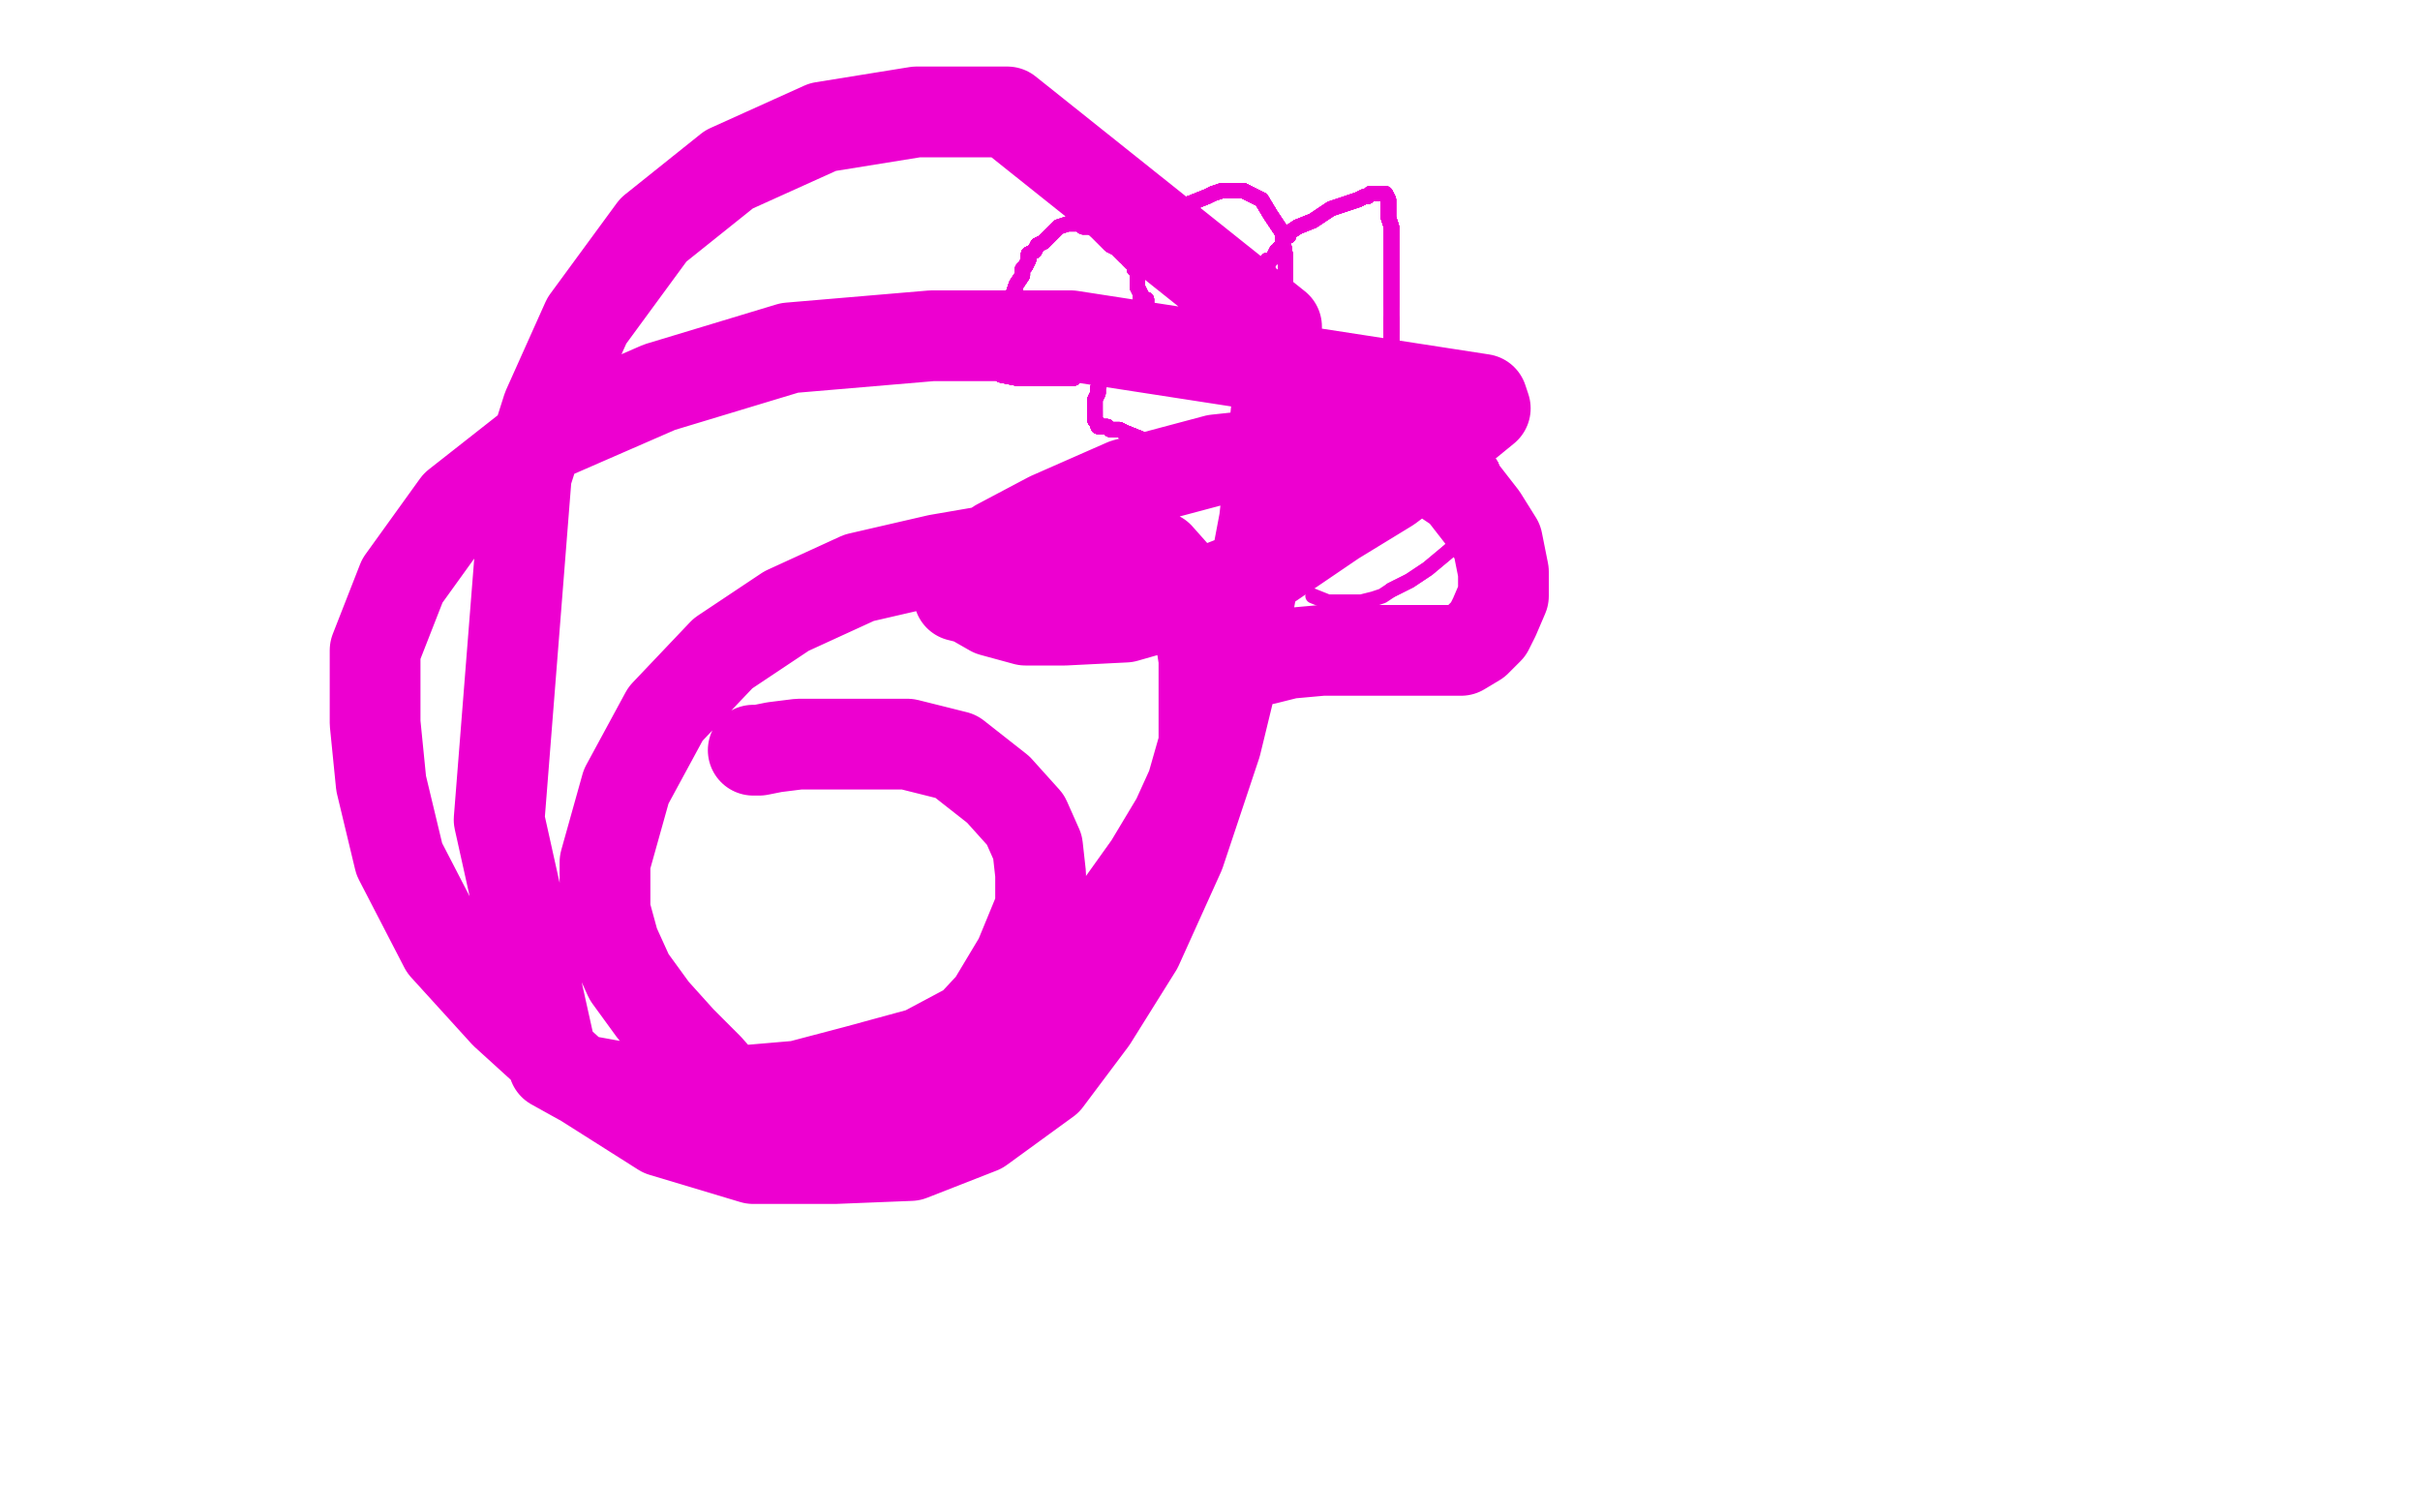 <?xml version="1.0" standalone="no"?>
<!DOCTYPE svg PUBLIC "-//W3C//DTD SVG 1.1//EN"
"http://www.w3.org/Graphics/SVG/1.1/DTD/svg11.dtd">

<svg width="800" height="500" version="1.1" xmlns="http://www.w3.org/2000/svg" xmlns:xlink="http://www.w3.org/1999/xlink" style="stroke-antialiasing: false"><desc>This SVG has been created on https://colorillo.com/</desc><rect x='0' y='0' width='800' height='500' style='fill: rgb(255,255,255); stroke-width:0' /><polyline points="249,248 251,248 251,248 256,247 256,247 264,246 264,246 275,246 275,246 286,246 286,246 300,246 300,246 316,250 316,250 330,261 330,261 339,271 339,271 343,280 344,289 344,300 337,317 328,332 314,347 302,359 289,367 276,371 264,371 252,367 242,362 234,353 225,344 216,334 208,323 203,312 200,301 200,285 207,260 220,236 239,216 260,202 284,191 310,185 339,180 358,180 372,180 383,184 391,193 396,205 398,218 398,233 398,246 394,260 389,271 380,286 370,300 354,315 320,340 305,348 283,354 264,359 229,362 215,362 203,359 192,357 183,352 165,271 174,157 181,135 194,106 216,76 241,56 272,42 303,37 333,37 422,108 422,135 418,172 411,209 402,246 390,282 376,313 361,337 346,357 324,373 301,382 276,383 249,383 219,374 189,355 167,335 147,313 132,284 126,259 124,239 124,215 133,192 151,167 179,145 218,128 261,115 308,111 354,111 490,132 491,135 480,144 471,152 459,161 441,172 416,189 393,198 372,204 352,205 339,205 328,202 321,198 317,197 317,195 316,194 316,193 320,188 330,180 347,171 372,160 402,152 430,149 452,149 471,154 483,162 490,171 495,179 497,189 497,197 494,204 492,208 488,212 483,215 478,215 470,215 459,215 449,215 437,215 426,216 418,218 412,219 409,219 408,219 407,217 406,214 406,211" style="fill: none; stroke: #ed00d0; stroke-width: 30; stroke-linejoin: round; stroke-linecap: round; stroke-antialiasing: false; stroke-antialias: 0; opacity: 1.0"/>
<polyline points="375,82 375,81 375,80 375,79" style="fill: none; stroke: #ed00d0; stroke-width: 5; stroke-linejoin: round; stroke-linecap: round; stroke-antialiasing: false; stroke-antialias: 0; opacity: 1.0"/>
<polyline points="375,82 375,81 375,80 375,79 376,77 386,70 394,67" style="fill: none; stroke: #ed00d0; stroke-width: 5; stroke-linejoin: round; stroke-linecap: round; stroke-antialiasing: false; stroke-antialias: 0; opacity: 1.0"/>
<polyline points="375,82 375,81 375,80 375,79 376,77 386,70 394,67 399,65 401,64 404,63 411,63 417,66" style="fill: none; stroke: #ed00d0; stroke-width: 5; stroke-linejoin: round; stroke-linecap: round; stroke-antialiasing: false; stroke-antialias: 0; opacity: 1.0"/>
<polyline points="375,82 375,81 375,80 375,79 376,77 386,70 394,67 399,65 401,64 404,63 411,63 417,66 420,71 424,77 424,79 425,85 425,95 425,97 425,98 425,103" style="fill: none; stroke: #ed00d0; stroke-width: 5; stroke-linejoin: round; stroke-linecap: round; stroke-antialiasing: false; stroke-antialias: 0; opacity: 1.0"/>
<polyline points="375,82 375,81 375,80 375,79 376,77 386,70 394,67 399,65 401,64 404,63 411,63 417,66 420,71 424,77 424,79 425,85 425,95 425,97 425,98 425,103 425,106 418,111 414,113 405,114 395,114 388,111 381,109 378,108" style="fill: none; stroke: #ed00d0; stroke-width: 5; stroke-linejoin: round; stroke-linecap: round; stroke-antialiasing: false; stroke-antialias: 0; opacity: 1.0"/>
<polyline points="375,82 375,81 375,80 375,79 376,77 386,70 394,67 399,65 401,64 404,63 411,63 417,66 420,71 424,77 424,79 425,85 425,95 425,97 425,98 425,103 425,106 418,111 414,113 405,114 395,114 388,111 381,109 378,108 377,107 377,106 377,104" style="fill: none; stroke: #ed00d0; stroke-width: 5; stroke-linejoin: round; stroke-linecap: round; stroke-antialiasing: false; stroke-antialias: 0; opacity: 1.0"/>
<polyline points="375,82 375,81 375,80 375,79 376,77 386,70 394,67 399,65 401,64 404,63 411,63 417,66 420,71 424,77 424,79 425,85 425,95 425,97 425,98 425,103 425,106 418,111 414,113 405,114 395,114 388,111 381,109 378,108 377,107 377,106 377,104 377,102 377,100 377,97 376,95 376,94 376,92 376,91" style="fill: none; stroke: #ed00d0; stroke-width: 5; stroke-linejoin: round; stroke-linecap: round; stroke-antialiasing: false; stroke-antialias: 0; opacity: 1.0"/>
<polyline points="375,82 375,81 375,80 375,79 376,77 386,70 394,67 399,65 401,64 404,63 411,63 417,66 420,71 424,77 424,79 425,85 425,95 425,97 425,98 425,103 425,106 418,111 414,113 405,114 395,114 388,111 381,109 378,108 377,107 377,106 377,104 377,102 377,100 377,97 376,95 376,94 376,92 376,91 376,90 376,89 375,89" style="fill: none; stroke: #ed00d0; stroke-width: 5; stroke-linejoin: round; stroke-linecap: round; stroke-antialiasing: false; stroke-antialias: 0; opacity: 1.0"/>
<polyline points="375,82 375,81 375,80 375,79 376,77 386,70 394,67 399,65 401,64 404,63 411,63 417,66 420,71 424,77 424,79 425,85 425,95 425,97 425,98 425,103 425,106 418,111 414,113 405,114 395,114 388,111 381,109 378,108 377,107 377,106 377,104 377,102 377,100 377,97 376,95 376,94 376,92 376,91 376,90 376,89 375,89 375,88 375,87" style="fill: none; stroke: #ed00d0; stroke-width: 5; stroke-linejoin: round; stroke-linecap: round; stroke-antialiasing: false; stroke-antialias: 0; opacity: 1.0"/>
<polyline points="375,82 375,81 375,80 375,79 376,77 386,70 394,67 399,65 401,64 404,63 411,63 417,66 420,71 424,77 424,79 425,85 425,95 425,97 425,98 425,103 425,106 418,111 414,113 405,114 395,114 388,111 381,109 378,108 377,107 377,106 377,104 377,102 377,100 377,97 376,95 376,94 376,92 376,91 376,90 376,89 375,89 375,88 375,87 374,87 373,86 373,85 372,85 371,84 370,83" style="fill: none; stroke: #ed00d0; stroke-width: 5; stroke-linejoin: round; stroke-linecap: round; stroke-antialiasing: false; stroke-antialias: 0; opacity: 1.0"/>
<polyline points="401,64 404,63 411,63 417,66 420,71 424,77 424,79 425,85 425,95 425,97 425,98 425,103 425,106 418,111 414,113 405,114 395,114 388,111 381,109 378,108 377,107 377,106 377,104 377,102 377,100 377,97 376,95 376,94 376,92 376,91 376,90 376,89 375,89 375,88 375,87 374,87 373,86 373,85 372,85 371,84 370,83 369,82 367,81 364,78 363,77 362,76" style="fill: none; stroke: #ed00d0; stroke-width: 5; stroke-linejoin: round; stroke-linecap: round; stroke-antialiasing: false; stroke-antialias: 0; opacity: 1.0"/>
<polyline points="401,64 404,63 411,63 417,66 420,71 424,77 424,79 425,85 425,95 425,97 425,98 425,103 425,106 418,111 414,113 405,114 395,114 388,111 381,109 378,108 377,107 377,106 377,104 377,102 377,100 377,97 376,95 376,94 376,92 376,91 376,90 376,89 375,89 375,88 375,87 374,87 373,86 373,85 372,85 371,84 370,83 369,82 367,81 364,78 363,77 362,76 361,75 360,75 358,75 358,74" style="fill: none; stroke: #ed00d0; stroke-width: 5; stroke-linejoin: round; stroke-linecap: round; stroke-antialiasing: false; stroke-antialias: 0; opacity: 1.0"/>
<polyline points="425,98 425,103 425,106 418,111 414,113 405,114 395,114 388,111 381,109 378,108 377,107 377,106 377,104 377,102 377,100 377,97 376,95 376,94 376,92 376,91 376,90 376,89 375,89 375,88 375,87 374,87 373,86 373,85 372,85 371,84 370,83 369,82 367,81 364,78 363,77 362,76 361,75 360,75 358,75 358,74 357,74 356,74 355,74 353,74 350,75" style="fill: none; stroke: #ed00d0; stroke-width: 5; stroke-linejoin: round; stroke-linecap: round; stroke-antialiasing: false; stroke-antialias: 0; opacity: 1.0"/>
<polyline points="414,113 405,114 395,114 388,111 381,109 378,108 377,107 377,106 377,104 377,102 377,100 377,97 376,95 376,94 376,92 376,91 376,90 376,89 375,89 375,88 375,87 374,87 373,86 373,85 372,85 371,84 370,83 369,82 367,81 364,78 363,77 362,76 361,75 360,75 358,75 358,74 357,74 356,74 355,74 353,74 350,75 348,77 345,80 343,81 342,83 340,84 340,86 339,88" style="fill: none; stroke: #ed00d0; stroke-width: 5; stroke-linejoin: round; stroke-linecap: round; stroke-antialiasing: false; stroke-antialias: 0; opacity: 1.0"/>
<polyline points="377,100 377,97 376,95 376,94 376,92 376,91 376,90 376,89 375,89 375,88 375,87 374,87 373,86 373,85 372,85 371,84 370,83 369,82 367,81 364,78 363,77 362,76 361,75 360,75 358,75 358,74 357,74 356,74 355,74 353,74 350,75 348,77 345,80 343,81 342,83 340,84 340,86 339,88 338,89 338,91 336,94 335,97 334,99 333,100 333,103" style="fill: none; stroke: #ed00d0; stroke-width: 5; stroke-linejoin: round; stroke-linecap: round; stroke-antialiasing: false; stroke-antialias: 0; opacity: 1.0"/>
<polyline points="376,92 376,91 376,90 376,89 375,89 375,88 375,87 374,87 373,86 373,85 372,85 371,84 370,83 369,82 367,81 364,78 363,77 362,76 361,75 360,75 358,75 358,74 357,74 356,74 355,74 353,74 350,75 348,77 345,80 343,81 342,83 340,84 340,86 339,88 338,89 338,91 336,94 335,97 334,99 333,100 333,103 332,105 331,106 331,108 331,109 331,110 331,113 331,114" style="fill: none; stroke: #ed00d0; stroke-width: 5; stroke-linejoin: round; stroke-linecap: round; stroke-antialiasing: false; stroke-antialias: 0; opacity: 1.0"/>
<polyline points="373,86 373,85 372,85 371,84 370,83 369,82 367,81 364,78 363,77 362,76 361,75 360,75 358,75 358,74 357,74 356,74 355,74 353,74 350,75 348,77 345,80 343,81 342,83 340,84 340,86 339,88 338,89 338,91 336,94 335,97 334,99 333,100 333,103 332,105 331,106 331,108 331,109 331,110 331,113 331,114 331,116 331,118 331,120 331,121 331,123 331,124" style="fill: none; stroke: #ed00d0; stroke-width: 5; stroke-linejoin: round; stroke-linecap: round; stroke-antialiasing: false; stroke-antialias: 0; opacity: 1.0"/>
<polyline points="370,83 369,82 367,81 364,78 363,77 362,76 361,75 360,75 358,75 358,74 357,74 356,74 355,74 353,74 350,75 348,77 345,80 343,81 342,83 340,84 340,86 339,88 338,89 338,91 336,94 335,97 334,99 333,100 333,103 332,105 331,106 331,108 331,109 331,110 331,113 331,114 331,116 331,118 331,120 331,121 331,123 331,124 336,125 339,125 342,125 345,125 348,125 351,125" style="fill: none; stroke: #ed00d0; stroke-width: 5; stroke-linejoin: round; stroke-linecap: round; stroke-antialiasing: false; stroke-antialias: 0; opacity: 1.0"/>
<polyline points="358,75 358,74 357,74 356,74 355,74 353,74 350,75 348,77 345,80 343,81 342,83 340,84 340,86 339,88 338,89 338,91 336,94 335,97 334,99 333,100 333,103 332,105 331,106 331,108 331,109 331,110 331,113 331,114 331,116 331,118 331,120 331,121 331,123 331,124 336,125 339,125 342,125 345,125 348,125 351,125 352,125 353,125 354,125 355,125 357,123 359,122" style="fill: none; stroke: #ed00d0; stroke-width: 5; stroke-linejoin: round; stroke-linecap: round; stroke-antialiasing: false; stroke-antialias: 0; opacity: 1.0"/>
<polyline points="350,75 348,77 345,80 343,81 342,83 340,84 340,86 339,88 338,89 338,91 336,94 335,97 334,99 333,100 333,103 332,105 331,106 331,108 331,109 331,110 331,113 331,114 331,116 331,118 331,120 331,121 331,123 331,124 336,125 339,125 342,125 345,125 348,125 351,125 352,125 353,125 354,125 355,125 357,123 359,122 361,122 362,121 366,120 368,119 369,119 370,117 372,116" style="fill: none; stroke: #ed00d0; stroke-width: 5; stroke-linejoin: round; stroke-linecap: round; stroke-antialiasing: false; stroke-antialias: 0; opacity: 1.0"/>
<polyline points="350,75 348,77 345,80 343,81 342,83 340,84 340,86 339,88 338,89 338,91 336,94 335,97 334,99 333,100 333,103 332,105 331,106 331,108 331,109 331,110 331,113 331,114 331,116 331,118 331,120 331,121 331,123 331,124 336,125 339,125 342,125 345,125 348,125 351,125 352,125 353,125 354,125 355,125 357,123 359,122 361,122 362,121 366,120 368,119 369,119 370,117 372,116 372,115 372,114 372,113" style="fill: none; stroke: #ed00d0; stroke-width: 5; stroke-linejoin: round; stroke-linecap: round; stroke-antialiasing: false; stroke-antialias: 0; opacity: 1.0"/>
<polyline points="342,83 340,84 340,86 339,88 338,89 338,91 336,94 335,97 334,99 333,100 333,103 332,105 331,106 331,108 331,109 331,110 331,113 331,114 331,116 331,118 331,120 331,121 331,123 331,124 336,125 339,125 342,125 345,125 348,125 351,125 352,125 353,125 354,125 355,125 357,123 359,122 361,122 362,121 366,120 368,119 369,119 370,117 372,116 372,115 372,114 372,113 372,112 373,112" style="fill: none; stroke: #ed00d0; stroke-width: 5; stroke-linejoin: round; stroke-linecap: round; stroke-antialiasing: false; stroke-antialias: 0; opacity: 1.0"/>
<polyline points="340,86 339,88 338,89 338,91 336,94 335,97 334,99 333,100 333,103 332,105 331,106 331,108 331,109 331,110 331,113 331,114 331,116 331,118 331,120 331,121 331,123 331,124 336,125 339,125 342,125 345,125 348,125 351,125 352,125 353,125 354,125 355,125 357,123 359,122 361,122 362,121 366,120 368,119 369,119 370,117 372,116 372,115 372,114 372,113 372,112 373,112 373,111 373,110 373,109" style="fill: none; stroke: #ed00d0; stroke-width: 5; stroke-linejoin: round; stroke-linecap: round; stroke-antialiasing: false; stroke-antialias: 0; opacity: 1.0"/>
<polyline points="331,109 331,110 331,113 331,114 331,116 331,118 331,120 331,121 331,123 331,124 336,125 339,125 342,125 345,125 348,125 351,125 352,125 353,125 354,125 355,125 357,123 359,122 361,122 362,121 366,120 368,119 369,119 370,117 372,116 372,115 372,114 372,113 372,112 373,112 373,111 373,110 373,109 373,108 374,105 375,104 376,102 377,100 378,100 379,99" style="fill: none; stroke: #ed00d0; stroke-width: 5; stroke-linejoin: round; stroke-linecap: round; stroke-antialiasing: false; stroke-antialias: 0; opacity: 1.0"/>
<polyline points="331,109 331,110 331,113 331,114 331,116 331,118 331,120 331,121 331,123 331,124 336,125 339,125 342,125 345,125 348,125 351,125 352,125 353,125 354,125 355,125 357,123 359,122 361,122 362,121 366,120 368,119 369,119 370,117 372,116 372,115 372,114 372,113 372,112 373,112 373,111 373,110 373,109 373,108 374,105 375,104 376,102 377,100 378,100 379,99 379,101 379,102 379,103 378,104 378,105" style="fill: none; stroke: #ed00d0; stroke-width: 5; stroke-linejoin: round; stroke-linecap: round; stroke-antialiasing: false; stroke-antialias: 0; opacity: 1.0"/>
<polyline points="342,125 345,125 348,125 351,125 352,125 353,125 354,125 355,125 357,123 359,122 361,122 362,121 366,120 368,119 369,119 370,117 372,116 372,115 372,114 372,113 372,112 373,112 373,111 373,110 373,109 373,108 374,105 375,104 376,102 377,100 378,100 379,99 379,101 379,102 379,103 378,104 378,105 377,106 376,106 376,107 375,108 375,109 374,109 374,110" style="fill: none; stroke: #ed00d0; stroke-width: 5; stroke-linejoin: round; stroke-linecap: round; stroke-antialiasing: false; stroke-antialias: 0; opacity: 1.0"/>
<polyline points="342,125 345,125 348,125 351,125 352,125 353,125 354,125 355,125 357,123 359,122 361,122 362,121 366,120 368,119 369,119 370,117 372,116 372,115 372,114 372,113 372,112 373,112 373,111 373,110 373,109 373,108 374,105 375,104 376,102 377,100 378,100 379,99 379,101 379,102 379,103 378,104 378,105 377,106 376,106 376,107 375,108 375,109 374,109 374,110 373,110 372,112" style="fill: none; stroke: #ed00d0; stroke-width: 5; stroke-linejoin: round; stroke-linecap: round; stroke-antialiasing: false; stroke-antialias: 0; opacity: 1.0"/>
<polyline points="354,125 355,125 357,123 359,122 361,122 362,121 366,120 368,119 369,119 370,117 372,116 372,115 372,114 372,113 372,112 373,112 373,111 373,110 373,109 373,108 374,105 375,104 376,102 377,100 378,100 379,99 379,101 379,102 379,103 378,104 378,105 377,106 376,106 376,107 375,108 375,109 374,109 374,110 373,110 372,112 371,113 370,115 370,117 369,117 369,118 368,119 368,120" style="fill: none; stroke: #ed00d0; stroke-width: 5; stroke-linejoin: round; stroke-linecap: round; stroke-antialiasing: false; stroke-antialias: 0; opacity: 1.0"/>
<polyline points="366,120 368,119 369,119 370,117 372,116 372,115 372,114 372,113 372,112 373,112 373,111 373,110 373,109 373,108 374,105 375,104 376,102 377,100 378,100 379,99 379,101 379,102 379,103 378,104 378,105 377,106 376,106 376,107 375,108 375,109 374,109 374,110 373,110 372,112 371,113 370,115 370,117 369,117 369,118 368,119 368,120 367,121 366,121 366,123 365,123 365,124 363,128" style="fill: none; stroke: #ed00d0; stroke-width: 5; stroke-linejoin: round; stroke-linecap: round; stroke-antialiasing: false; stroke-antialias: 0; opacity: 1.0"/>
<polyline points="372,116 372,115 372,114 372,113 372,112 373,112 373,111 373,110 373,109 373,108 374,105 375,104 376,102 377,100 378,100 379,99 379,101 379,102 379,103 378,104 378,105 377,106 376,106 376,107 375,108 375,109 374,109 374,110 373,110 372,112 371,113 370,115 370,117 369,117 369,118 368,119 368,120 367,121 366,121 366,123 365,123 365,124 363,128 363,130 362,132 362,134 362,136 362,138" style="fill: none; stroke: #ed00d0; stroke-width: 5; stroke-linejoin: round; stroke-linecap: round; stroke-antialiasing: false; stroke-antialias: 0; opacity: 1.0"/>
<polyline points="373,109 373,108 374,105 375,104 376,102 377,100 378,100 379,99 379,101 379,102 379,103 378,104 378,105 377,106 376,106 376,107 375,108 375,109 374,109 374,110 373,110 372,112 371,113 370,115 370,117 369,117 369,118 368,119 368,120 367,121 366,121 366,123 365,123 365,124 363,128 363,130 362,132 362,134 362,136 362,138 362,139 363,140 363,141 364,141 365,141 366,141" style="fill: none; stroke: #ed00d0; stroke-width: 5; stroke-linejoin: round; stroke-linecap: round; stroke-antialiasing: false; stroke-antialias: 0; opacity: 1.0"/>
<polyline points="378,100 379,99 379,101 379,102 379,103 378,104 378,105 377,106 376,106 376,107 375,108 375,109 374,109 374,110 373,110 372,112 371,113 370,115 370,117 369,117 369,118 368,119 368,120 367,121 366,121 366,123 365,123 365,124 363,128 363,130 362,132 362,134 362,136 362,138 362,139 363,140 363,141 364,141 365,141 366,141 367,142 369,142 370,142 372,143 377,145 379,147 380,149" style="fill: none; stroke: #ed00d0; stroke-width: 5; stroke-linejoin: round; stroke-linecap: round; stroke-antialiasing: false; stroke-antialias: 0; opacity: 1.0"/>
<polyline points="379,101 379,102 379,103 378,104 378,105 377,106 376,106 376,107 375,108 375,109 374,109 374,110 373,110 372,112 371,113 370,115 370,117 369,117 369,118 368,119 368,120 367,121 366,121 366,123 365,123 365,124 363,128 363,130 362,132 362,134 362,136 362,138 362,139 363,140 363,141 364,141 365,141 366,141 367,142 369,142 370,142 372,143 377,145 379,147 380,149 383,151 384,152 385,152 386,152" style="fill: none; stroke: #ed00d0; stroke-width: 5; stroke-linejoin: round; stroke-linecap: round; stroke-antialiasing: false; stroke-antialias: 0; opacity: 1.0"/>
<polyline points="376,106 376,107 375,108 375,109 374,109 374,110 373,110 372,112 371,113 370,115 370,117 369,117 369,118 368,119 368,120 367,121 366,121 366,123 365,123 365,124 363,128 363,130 362,132 362,134 362,136 362,138 362,139 363,140 363,141 364,141 365,141 366,141 367,142 369,142 370,142 372,143 377,145 379,147 380,149 383,151 384,152 385,152 386,152 387,152 388,152 390,152 391,152" style="fill: none; stroke: #ed00d0; stroke-width: 5; stroke-linejoin: round; stroke-linecap: round; stroke-antialiasing: false; stroke-antialias: 0; opacity: 1.0"/>
<polyline points="371,113 370,115 370,117 369,117 369,118 368,119 368,120 367,121 366,121 366,123 365,123 365,124 363,128 363,130 362,132 362,134 362,136 362,138 362,139 363,140 363,141 364,141 365,141 366,141 367,142 369,142 370,142 372,143 377,145 379,147 380,149 383,151 384,152 385,152 386,152 387,152 388,152 390,152 391,152 393,153 394,153 396,154 397,154 398,154 399,154 401,154" style="fill: none; stroke: #ed00d0; stroke-width: 5; stroke-linejoin: round; stroke-linecap: round; stroke-antialiasing: false; stroke-antialias: 0; opacity: 1.0"/>
<polyline points="369,118 368,119 368,120 367,121 366,121 366,123 365,123 365,124 363,128 363,130 362,132 362,134 362,136 362,138 362,139 363,140 363,141 364,141 365,141 366,141 367,142 369,142 370,142 372,143 377,145 379,147 380,149 383,151 384,152 385,152 386,152 387,152 388,152 390,152 391,152 393,153 394,153 396,154 397,154 398,154 399,154 401,154 403,154 406,154 409,153 412,151 417,150 419,149" style="fill: none; stroke: #ed00d0; stroke-width: 5; stroke-linejoin: round; stroke-linecap: round; stroke-antialiasing: false; stroke-antialias: 0; opacity: 1.0"/>
<polyline points="363,128 363,130 362,132 362,134 362,136 362,138 362,139 363,140 363,141 364,141 365,141 366,141 367,142 369,142 370,142 372,143 377,145 379,147 380,149 383,151 384,152 385,152 386,152 387,152 388,152 390,152 391,152 393,153 394,153 396,154 397,154 398,154 399,154 401,154 403,154 406,154 409,153 412,151 417,150 419,149 420,149 421,149 421,148 422,148 423,146 425,145" style="fill: none; stroke: #ed00d0; stroke-width: 5; stroke-linejoin: round; stroke-linecap: round; stroke-antialiasing: false; stroke-antialias: 0; opacity: 1.0"/>
<polyline points="362,136 362,138 362,139 363,140 363,141 364,141 365,141 366,141 367,142 369,142 370,142 372,143 377,145 379,147 380,149 383,151 384,152 385,152 386,152 387,152 388,152 390,152 391,152 393,153 394,153 396,154 397,154 398,154 399,154 401,154 403,154 406,154 409,153 412,151 417,150 419,149 420,149 421,149 421,148 422,148 423,146 425,145 425,144 426,144 427,143 427,142 429,142 429,141" style="fill: none; stroke: #ed00d0; stroke-width: 5; stroke-linejoin: round; stroke-linecap: round; stroke-antialiasing: false; stroke-antialias: 0; opacity: 1.0"/>
<polyline points="370,142 372,143 377,145 379,147 380,149 383,151 384,152 385,152 386,152 387,152 388,152 390,152 391,152 393,153 394,153 396,154 397,154 398,154 399,154 401,154 403,154 406,154 409,153 412,151 417,150 419,149 420,149 421,149 421,148 422,148 423,146 425,145 425,144 426,144 427,143 427,142 429,142 429,141 430,139 430,138 431,136 432,135 433,132 433,131 433,128" style="fill: none; stroke: #ed00d0; stroke-width: 5; stroke-linejoin: round; stroke-linecap: round; stroke-antialiasing: false; stroke-antialias: 0; opacity: 1.0"/>
<polyline points="370,142 372,143 377,145 379,147 380,149 383,151 384,152 385,152 386,152 387,152 388,152 390,152 391,152 393,153 394,153 396,154 397,154 398,154 399,154 401,154 403,154 406,154 409,153 412,151 417,150 419,149 420,149 421,149 421,148 422,148 423,146 425,145 425,144 426,144 427,143 427,142 429,142 429,141 430,139 430,138 431,136 432,135 433,132 433,131 433,128 433,127 433,126 433,124" style="fill: none; stroke: #ed00d0; stroke-width: 5; stroke-linejoin: round; stroke-linecap: round; stroke-antialiasing: false; stroke-antialias: 0; opacity: 1.0"/>
<polyline points="386,152 387,152 388,152 390,152 391,152 393,153 394,153 396,154 397,154 398,154 399,154 401,154 403,154 406,154 409,153 412,151 417,150 419,149 420,149 421,149 421,148 422,148 423,146 425,145 425,144 426,144 427,143 427,142 429,142 429,141 430,139 430,138 431,136 432,135 433,132 433,131 433,128 433,127 433,126 433,124 433,123 432,123 432,122 431,122 431,121 430,120" style="fill: none; stroke: #ed00d0; stroke-width: 5; stroke-linejoin: round; stroke-linecap: round; stroke-antialiasing: false; stroke-antialias: 0; opacity: 1.0"/>
<polyline points="386,152 387,152 388,152 390,152 391,152 393,153 394,153 396,154 397,154 398,154 399,154 401,154 403,154 406,154 409,153 412,151 417,150 419,149 420,149 421,149 421,148 422,148 423,146 425,145 425,144 426,144 427,143 427,142 429,142 429,141 430,139 430,138 431,136 432,135 433,132 433,131 433,128 433,127 433,126 433,124 433,123 432,123 432,122 431,122 431,121 430,120 429,120 429,119 428,119 427,118" style="fill: none; stroke: #ed00d0; stroke-width: 5; stroke-linejoin: round; stroke-linecap: round; stroke-antialiasing: false; stroke-antialias: 0; opacity: 1.0"/>
<polyline points="399,154 401,154 403,154 406,154 409,153 412,151 417,150 419,149 420,149 421,149 421,148 422,148 423,146 425,145 425,144 426,144 427,143 427,142 429,142 429,141 430,139 430,138 431,136 432,135 433,132 433,131 433,128 433,127 433,126 433,124 433,123 432,123 432,122 431,122 431,121 430,120 429,120 429,119 428,119 427,118 427,117 426,116 425,115 424,115 420,112" style="fill: none; stroke: #ed00d0; stroke-width: 5; stroke-linejoin: round; stroke-linecap: round; stroke-antialiasing: false; stroke-antialias: 0; opacity: 1.0"/>
<polyline points="399,154 401,154 403,154 406,154 409,153 412,151 417,150 419,149 420,149 421,149 421,148 422,148 423,146 425,145 425,144 426,144 427,143 427,142 429,142 429,141 430,139 430,138 431,136 432,135 433,132 433,131 433,128 433,127 433,126 433,124 433,123 432,123 432,122 431,122 431,121 430,120 429,120 429,119 428,119 427,118 427,117 426,116 425,115 424,115 420,112 419,112 419,111 419,110 418,110" style="fill: none; stroke: #ed00d0; stroke-width: 5; stroke-linejoin: round; stroke-linecap: round; stroke-antialiasing: false; stroke-antialias: 0; opacity: 1.0"/>
<polyline points="417,150 419,149 420,149 421,149 421,148 422,148 423,146 425,145 425,144 426,144 427,143 427,142 429,142 429,141 430,139 430,138 431,136 432,135 433,132 433,131 433,128 433,127 433,126 433,124 433,123 432,123 432,122 431,122 431,121 430,120 429,120 429,119 428,119 427,118 427,117 426,116 425,115 424,115 420,112 419,112 419,111 419,110 418,110 417,109 417,108 416,108 416,107" style="fill: none; stroke: #ed00d0; stroke-width: 5; stroke-linejoin: round; stroke-linecap: round; stroke-antialiasing: false; stroke-antialias: 0; opacity: 1.0"/>
<polyline points="417,150 419,149 420,149 421,149 421,148 422,148 423,146 425,145 425,144 426,144 427,143 427,142 429,142 429,141 430,139 430,138 431,136 432,135 433,132 433,131 433,128 433,127 433,126 433,124 433,123 432,123 432,122 431,122 431,121 430,120 429,120 429,119 428,119 427,118 427,117 426,116 425,115 424,115 420,112 419,112 419,111 419,110 418,110 417,109 417,108 416,108 416,107 416,106 415,106" style="fill: none; stroke: #ed00d0; stroke-width: 5; stroke-linejoin: round; stroke-linecap: round; stroke-antialiasing: false; stroke-antialias: 0; opacity: 1.0"/>
<polyline points="425,144 426,144 427,143 427,142 429,142 429,141 430,139 430,138 431,136 432,135 433,132 433,131 433,128 433,127 433,126 433,124 433,123 432,123 432,122 431,122 431,121 430,120 429,120 429,119 428,119 427,118 427,117 426,116 425,115 424,115 420,112 419,112 419,111 419,110 418,110 417,109 417,108 416,108 416,107 416,106 415,106 415,105 415,104 415,103 415,102 415,100" style="fill: none; stroke: #ed00d0; stroke-width: 5; stroke-linejoin: round; stroke-linecap: round; stroke-antialiasing: false; stroke-antialias: 0; opacity: 1.0"/>
<polyline points="429,142 429,141 430,139 430,138 431,136 432,135 433,132 433,131 433,128 433,127 433,126 433,124 433,123 432,123 432,122 431,122 431,121 430,120 429,120 429,119 428,119 427,118 427,117 426,116 425,115 424,115 420,112 419,112 419,111 419,110 418,110 417,109 417,108 416,108 416,107 416,106 415,106 415,105 415,104 415,103 415,102 415,100 415,98 415,95 416,92 417,91 419,89 419,88" style="fill: none; stroke: #ed00d0; stroke-width: 5; stroke-linejoin: round; stroke-linecap: round; stroke-antialiasing: false; stroke-antialias: 0; opacity: 1.0"/>
<polyline points="433,132 433,131 433,128 433,127 433,126 433,124 433,123 432,123 432,122 431,122 431,121 430,120 429,120 429,119 428,119 427,118 427,117 426,116 425,115 424,115 420,112 419,112 419,111 419,110 418,110 417,109 417,108 416,108 416,107 416,106 415,106 415,105 415,104 415,103 415,102 415,100 415,98 415,95 416,92 417,91 419,89 419,88 419,87 419,86 420,86 421,85 422,83" style="fill: none; stroke: #ed00d0; stroke-width: 5; stroke-linejoin: round; stroke-linecap: round; stroke-antialiasing: false; stroke-antialias: 0; opacity: 1.0"/>
<polyline points="432,122 431,122 431,121 430,120 429,120 429,119 428,119 427,118 427,117 426,116 425,115 424,115 420,112 419,112 419,111 419,110 418,110 417,109 417,108 416,108 416,107 416,106 415,106 415,105 415,104 415,103 415,102 415,100 415,98 415,95 416,92 417,91 419,89 419,88 419,87 419,86 420,86 421,85 422,83 423,83 423,82 424,81 424,79 426,78 426,77 429,75" style="fill: none; stroke: #ed00d0; stroke-width: 5; stroke-linejoin: round; stroke-linecap: round; stroke-antialiasing: false; stroke-antialias: 0; opacity: 1.0"/>
<polyline points="428,119 427,118 427,117 426,116 425,115 424,115 420,112 419,112 419,111 419,110 418,110 417,109 417,108 416,108 416,107 416,106 415,106 415,105 415,104 415,103 415,102 415,100 415,98 415,95 416,92 417,91 419,89 419,88 419,87 419,86 420,86 421,85 422,83 423,83 423,82 424,81 424,79 426,78 426,77 429,75 434,73 440,69 446,67 449,66 451,65 452,65 453,64" style="fill: none; stroke: #ed00d0; stroke-width: 5; stroke-linejoin: round; stroke-linecap: round; stroke-antialiasing: false; stroke-antialias: 0; opacity: 1.0"/>
<polyline points="427,117 426,116 425,115 424,115 420,112 419,112 419,111 419,110 418,110 417,109 417,108 416,108 416,107 416,106 415,106 415,105 415,104 415,103 415,102 415,100 415,98 415,95 416,92 417,91 419,89 419,88 419,87 419,86 420,86 421,85 422,83 423,83 423,82 424,81 424,79 426,78 426,77 429,75 434,73 440,69 446,67 449,66 451,65 452,65 453,64 454,64 455,64 456,64 457,64" style="fill: none; stroke: #ed00d0; stroke-width: 5; stroke-linejoin: round; stroke-linecap: round; stroke-antialiasing: false; stroke-antialias: 0; opacity: 1.0"/>
<polyline points="418,110 417,109 417,108 416,108 416,107 416,106 415,106 415,105 415,104 415,103 415,102 415,100 415,98 415,95 416,92 417,91 419,89 419,88 419,87 419,86 420,86 421,85 422,83 423,83 423,82 424,81 424,79 426,78 426,77 429,75 434,73 440,69 446,67 449,66 451,65 452,65 453,64 454,64 455,64 456,64 457,64 458,64 459,66 459,70 459,72 460,75" style="fill: none; stroke: #ed00d0; stroke-width: 5; stroke-linejoin: round; stroke-linecap: round; stroke-antialiasing: false; stroke-antialias: 0; opacity: 1.0"/>
<polyline points="415,106 415,105 415,104 415,103 415,102 415,100 415,98 415,95 416,92 417,91 419,89 419,88 419,87 419,86 420,86 421,85 422,83 423,83 423,82 424,81 424,79 426,78 426,77 429,75 434,73 440,69 446,67 449,66 451,65 452,65 453,64 454,64 455,64 456,64 457,64 458,64 459,66 459,70 459,72 460,75 460,77 460,80 460,83 460,89 460,93 460,99 460,101" style="fill: none; stroke: #ed00d0; stroke-width: 5; stroke-linejoin: round; stroke-linecap: round; stroke-antialiasing: false; stroke-antialias: 0; opacity: 1.0"/>
<polyline points="415,98 415,95 416,92 417,91 419,89 419,88 419,87 419,86 420,86 421,85 422,83 423,83 423,82 424,81 424,79 426,78 426,77 429,75 434,73 440,69 446,67 449,66 451,65 452,65 453,64 454,64 455,64 456,64 457,64 458,64 459,66 459,70 459,72 460,75 460,77 460,80 460,83 460,89 460,93 460,99 460,101 460,104 460,105 460,106 460,107 460,109 460,110" style="fill: none; stroke: #ed00d0; stroke-width: 5; stroke-linejoin: round; stroke-linecap: round; stroke-antialiasing: false; stroke-antialias: 0; opacity: 1.0"/>
<polyline points="420,86 421,85 422,83 423,83 423,82 424,81 424,79 426,78 426,77 429,75 434,73 440,69 446,67 449,66 451,65 452,65 453,64 454,64 455,64 456,64 457,64 458,64 459,66 459,70 459,72 460,75 460,77 460,80 460,83 460,89 460,93 460,99 460,101 460,104 460,105 460,106 460,107 460,109 460,110 460,113 460,115 460,116 460,118 460,120 460,121 460,122" style="fill: none; stroke: #ed00d0; stroke-width: 5; stroke-linejoin: round; stroke-linecap: round; stroke-antialiasing: false; stroke-antialias: 0; opacity: 1.0"/>
<polyline points="420,86 421,85 422,83 423,83 423,82 424,81 424,79 426,78 426,77 429,75 434,73 440,69 446,67 449,66 451,65 452,65 453,64 454,64 455,64 456,64 457,64 458,64 459,66 459,70 459,72 460,75 460,77 460,80 460,83 460,89 460,93 460,99 460,101 460,104 460,105 460,106 460,107 460,109 460,110 460,113 460,115 460,116 460,118 460,120 460,121 460,122 460,124 460,125 460,126 459,127" style="fill: none; stroke: #ed00d0; stroke-width: 5; stroke-linejoin: round; stroke-linecap: round; stroke-antialiasing: false; stroke-antialias: 0; opacity: 1.0"/>
<polyline points="446,67 449,66 451,65 452,65 453,64 454,64 455,64 456,64 457,64 458,64 459,66 459,70 459,72 460,75 460,77 460,80 460,83 460,89 460,93 460,99 460,101 460,104 460,105 460,106 460,107 460,109 460,110 460,113 460,115 460,116 460,118 460,120 460,121 460,122 460,124 460,125 460,126 459,127 458,127 456,128 454,129 453,129 450,129 445,129" style="fill: none; stroke: #ed00d0; stroke-width: 5; stroke-linejoin: round; stroke-linecap: round; stroke-antialiasing: false; stroke-antialias: 0; opacity: 1.0"/>
<polyline points="446,67 449,66 451,65 452,65 453,64 454,64 455,64 456,64 457,64 458,64 459,66 459,70 459,72 460,75 460,77 460,80 460,83 460,89 460,93 460,99 460,101 460,104 460,105 460,106 460,107 460,109 460,110 460,113 460,115 460,116 460,118 460,120 460,121 460,122 460,124 460,125 460,126 459,127 458,127 456,128 454,129 453,129 450,129 445,129 443,129 442,129 440,129 439,129 438,129" style="fill: none; stroke: #ed00d0; stroke-width: 5; stroke-linejoin: round; stroke-linecap: round; stroke-antialiasing: false; stroke-antialias: 0; opacity: 1.0"/>
<polyline points="459,66 459,70 459,72 460,75 460,77 460,80 460,83 460,89 460,93 460,99 460,101 460,104 460,105 460,106 460,107 460,109 460,110 460,113 460,115 460,116 460,118 460,120 460,121 460,122 460,124 460,125 460,126 459,127 458,127 456,128 454,129 453,129 450,129 445,129 443,129 442,129 440,129 439,129 438,129 438,128 437,127 436,127 435,127 433,127 422,127" style="fill: none; stroke: #ed00d0; stroke-width: 5; stroke-linejoin: round; stroke-linecap: round; stroke-antialiasing: false; stroke-antialias: 0; opacity: 1.0"/>
<polyline points="459,66 459,70 459,72 460,75 460,77 460,80 460,83 460,89 460,93 460,99 460,101 460,104 460,105 460,106 460,107 460,109 460,110 460,113 460,115 460,116 460,118 460,120 460,121 460,122 460,124 460,125 460,126 459,127 458,127 456,128 454,129 453,129 450,129 445,129 443,129 442,129 440,129 439,129 438,129 438,128 437,127 436,127 435,127 433,127 422,127 416,127 413,126 412,125 411,124" style="fill: none; stroke: #ed00d0; stroke-width: 5; stroke-linejoin: round; stroke-linecap: round; stroke-antialiasing: false; stroke-antialias: 0; opacity: 1.0"/>
<polyline points="460,105 460,106 460,107 460,109 460,110 460,113 460,115 460,116 460,118 460,120 460,121 460,122 460,124 460,125 460,126 459,127 458,127 456,128 454,129 453,129 450,129 445,129 443,129 442,129 440,129 439,129 438,129 438,128 437,127 436,127 435,127 433,127 422,127 416,127 413,126 412,125 411,124 415,124 424,124 441,126 453,129 463,130 471,133 476,134" style="fill: none; stroke: #ed00d0; stroke-width: 5; stroke-linejoin: round; stroke-linecap: round; stroke-antialiasing: false; stroke-antialias: 0; opacity: 1.0"/>
<polyline points="460,105 460,106 460,107 460,109 460,110 460,113 460,115 460,116 460,118 460,120 460,121 460,122 460,124 460,125 460,126 459,127 458,127 456,128 454,129 453,129 450,129 445,129 443,129 442,129 440,129 439,129 438,129 438,128 437,127 436,127 435,127 433,127 422,127 416,127 413,126 412,125 411,124 415,124 424,124 441,126 453,129 463,130 471,133 476,134 479,135 481,135 482,135 483,135 483,136" style="fill: none; stroke: #ed00d0; stroke-width: 5; stroke-linejoin: round; stroke-linecap: round; stroke-antialiasing: false; stroke-antialias: 0; opacity: 1.0"/>
<polyline points="460,126 459,127 458,127 456,128 454,129 453,129 450,129 445,129 443,129 442,129 440,129 439,129 438,129 438,128 437,127 436,127 435,127 433,127 422,127 416,127 413,126 412,125 411,124 415,124 424,124 441,126 453,129 463,130 471,133 476,134 479,135 481,135 482,135 483,135 483,136 483,137 484,139 486,143 490,148 491,151 493,154 493,157 493,158" style="fill: none; stroke: #ed00d0; stroke-width: 5; stroke-linejoin: round; stroke-linecap: round; stroke-antialiasing: false; stroke-antialias: 0; opacity: 1.0"/>
<polyline points="460,126 459,127 458,127 456,128 454,129 453,129 450,129 445,129 443,129 442,129 440,129 439,129 438,129 438,128 437,127 436,127 435,127 433,127 422,127 416,127 413,126 412,125 411,124 415,124 424,124 441,126 453,129 463,130 471,133 476,134 479,135 481,135 482,135 483,135 483,136 483,137 484,139 486,143 490,148 491,151 493,154 493,157 493,158 493,161 490,167 485,177 478,183 472,188 466,192 460,195" style="fill: none; stroke: #ed00d0; stroke-width: 5; stroke-linejoin: round; stroke-linecap: round; stroke-antialiasing: false; stroke-antialias: 0; opacity: 1.0"/>
<polyline points="437,127 436,127 435,127 433,127 422,127 416,127 413,126 412,125 411,124 415,124 424,124 441,126 453,129 463,130 471,133 476,134 479,135 481,135 482,135 483,135 483,136 483,137 484,139 486,143 490,148 491,151 493,154 493,157 493,158 493,161 490,167 485,177 478,183 472,188 466,192 460,195 457,197 454,198 450,199 447,199 444,199 439,199 434,197" style="fill: none; stroke: #ed00d0; stroke-width: 5; stroke-linejoin: round; stroke-linecap: round; stroke-antialiasing: false; stroke-antialias: 0; opacity: 1.0"/>
</svg>
